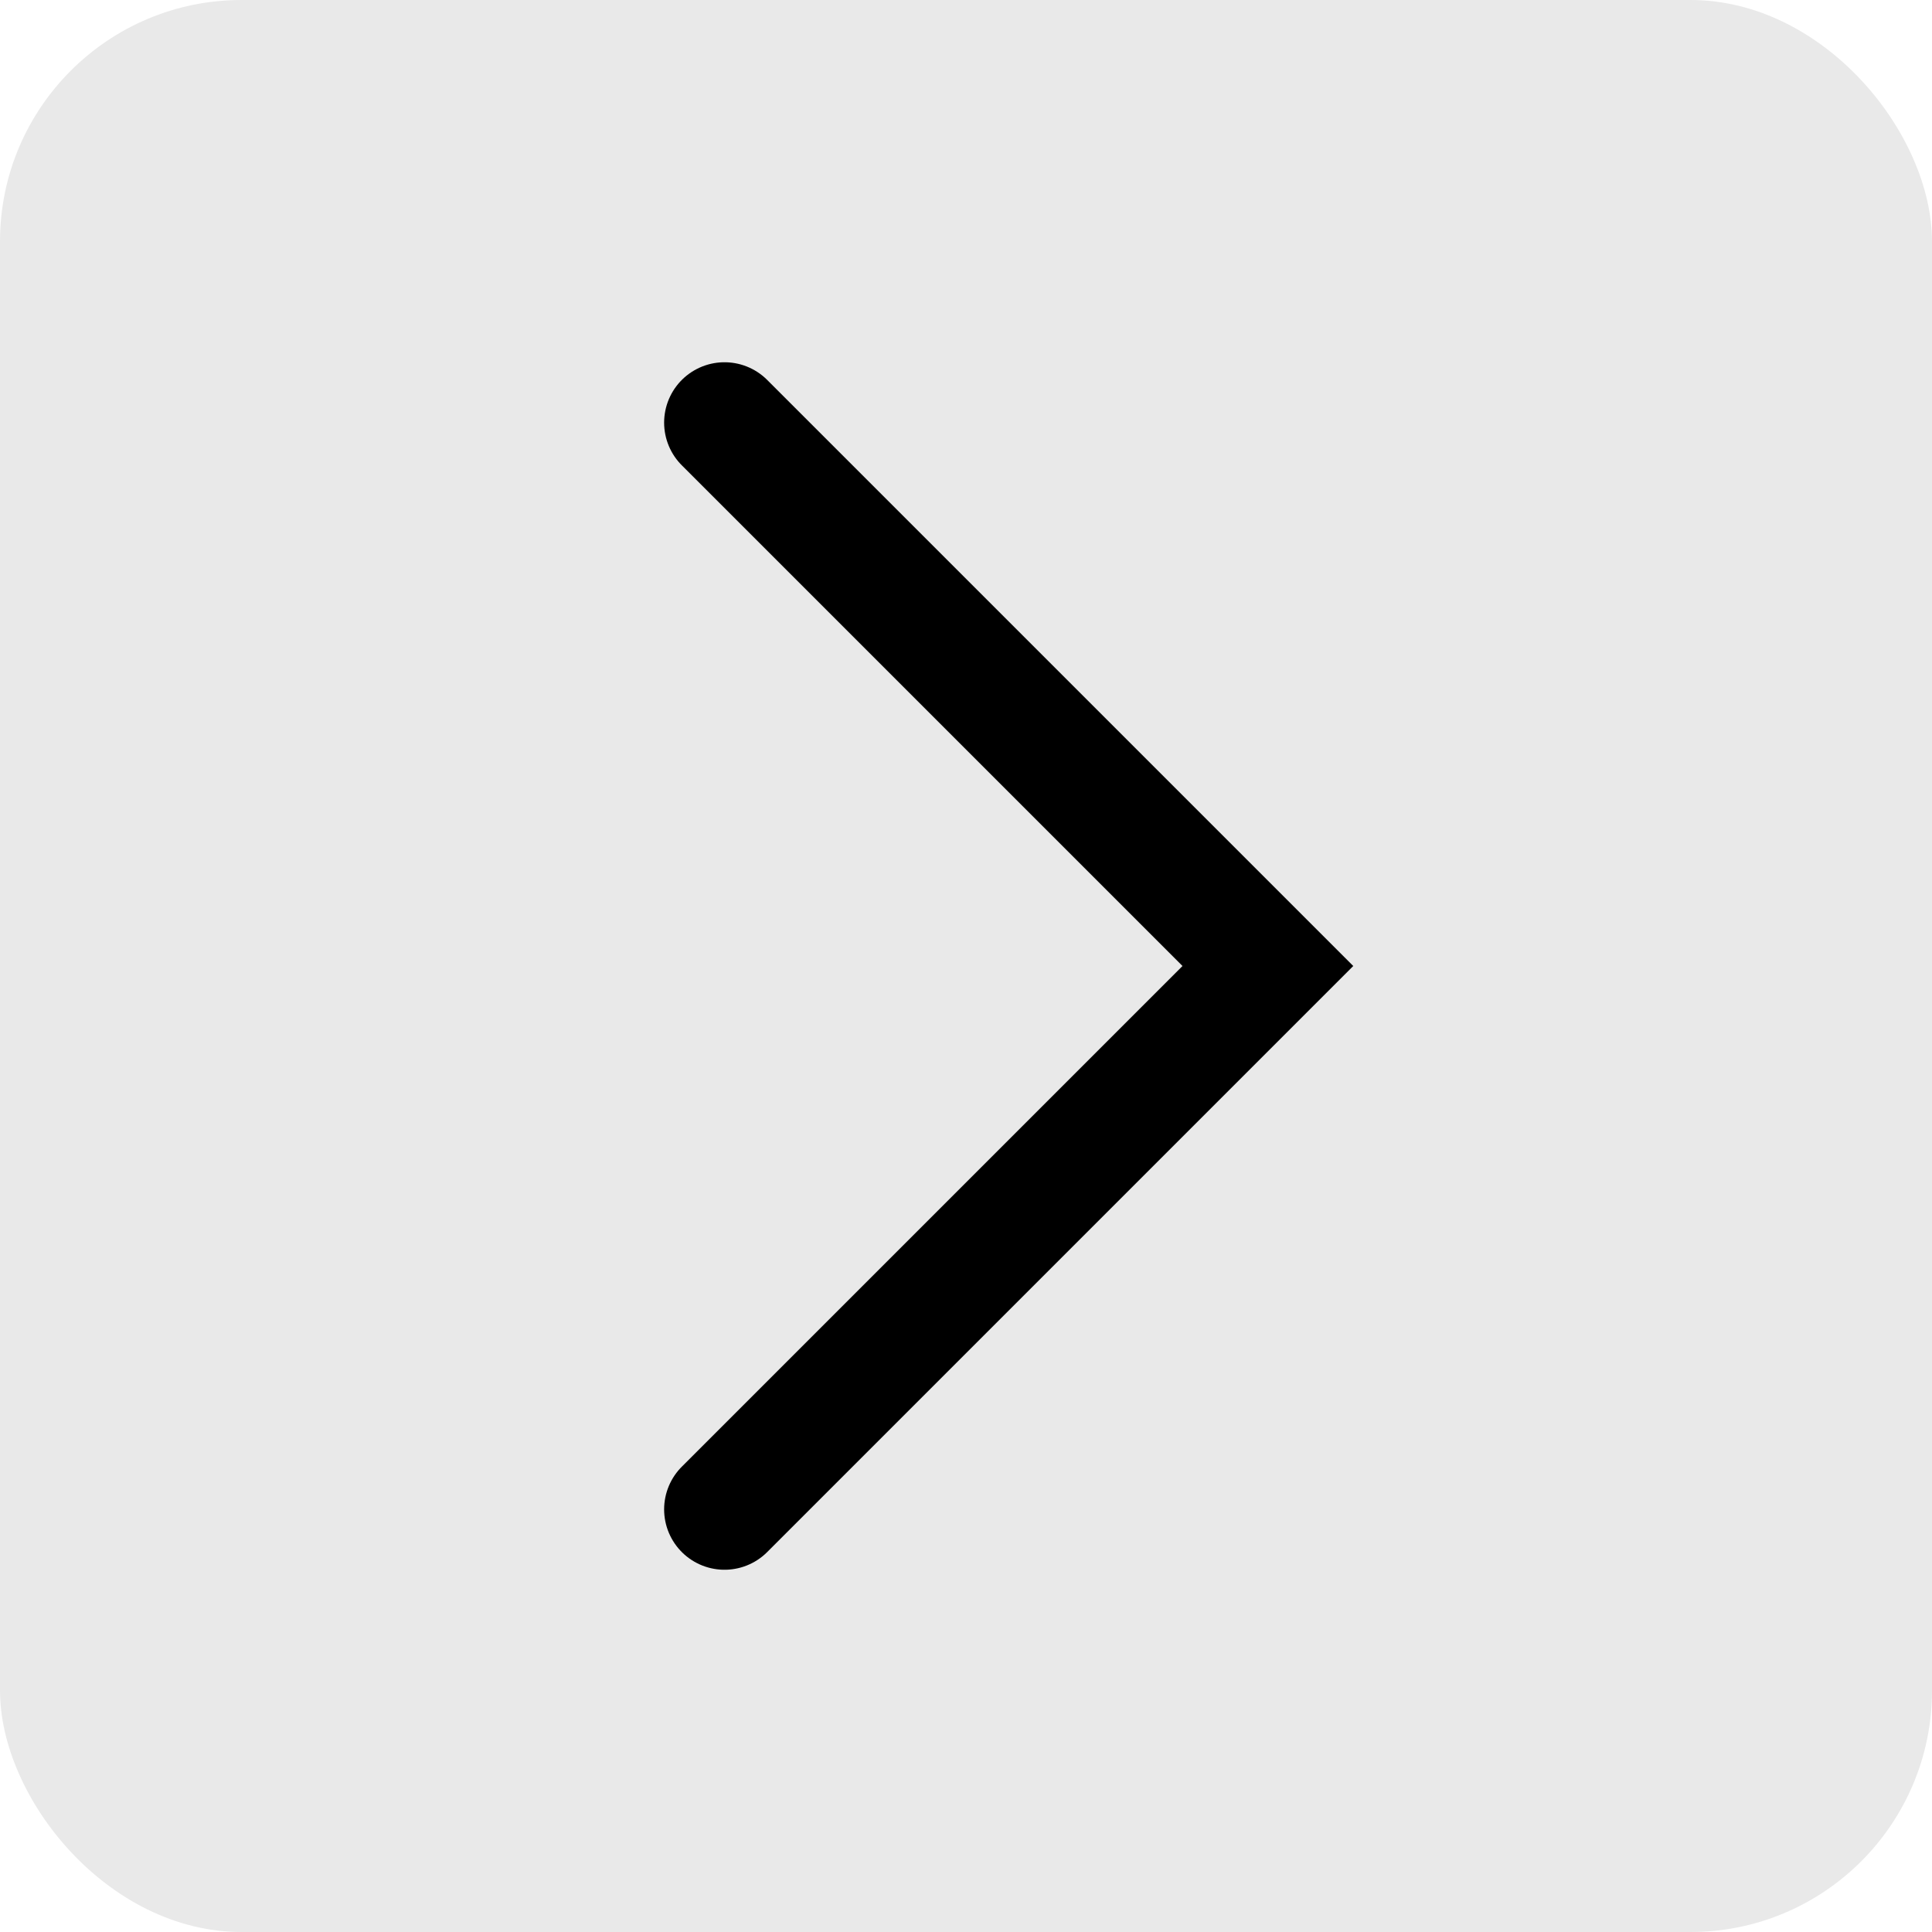 <?xml version="1.0" encoding="UTF-8"?> <svg xmlns="http://www.w3.org/2000/svg" width="32" height="32" viewBox="0 0 32 32" fill="none"> <rect width="32" height="32" rx="4" fill="#E9E9E9"></rect> <path d="M12 7L21 16L12 25" stroke="black" stroke-width="2" stroke-linecap="round"></path> </svg> 